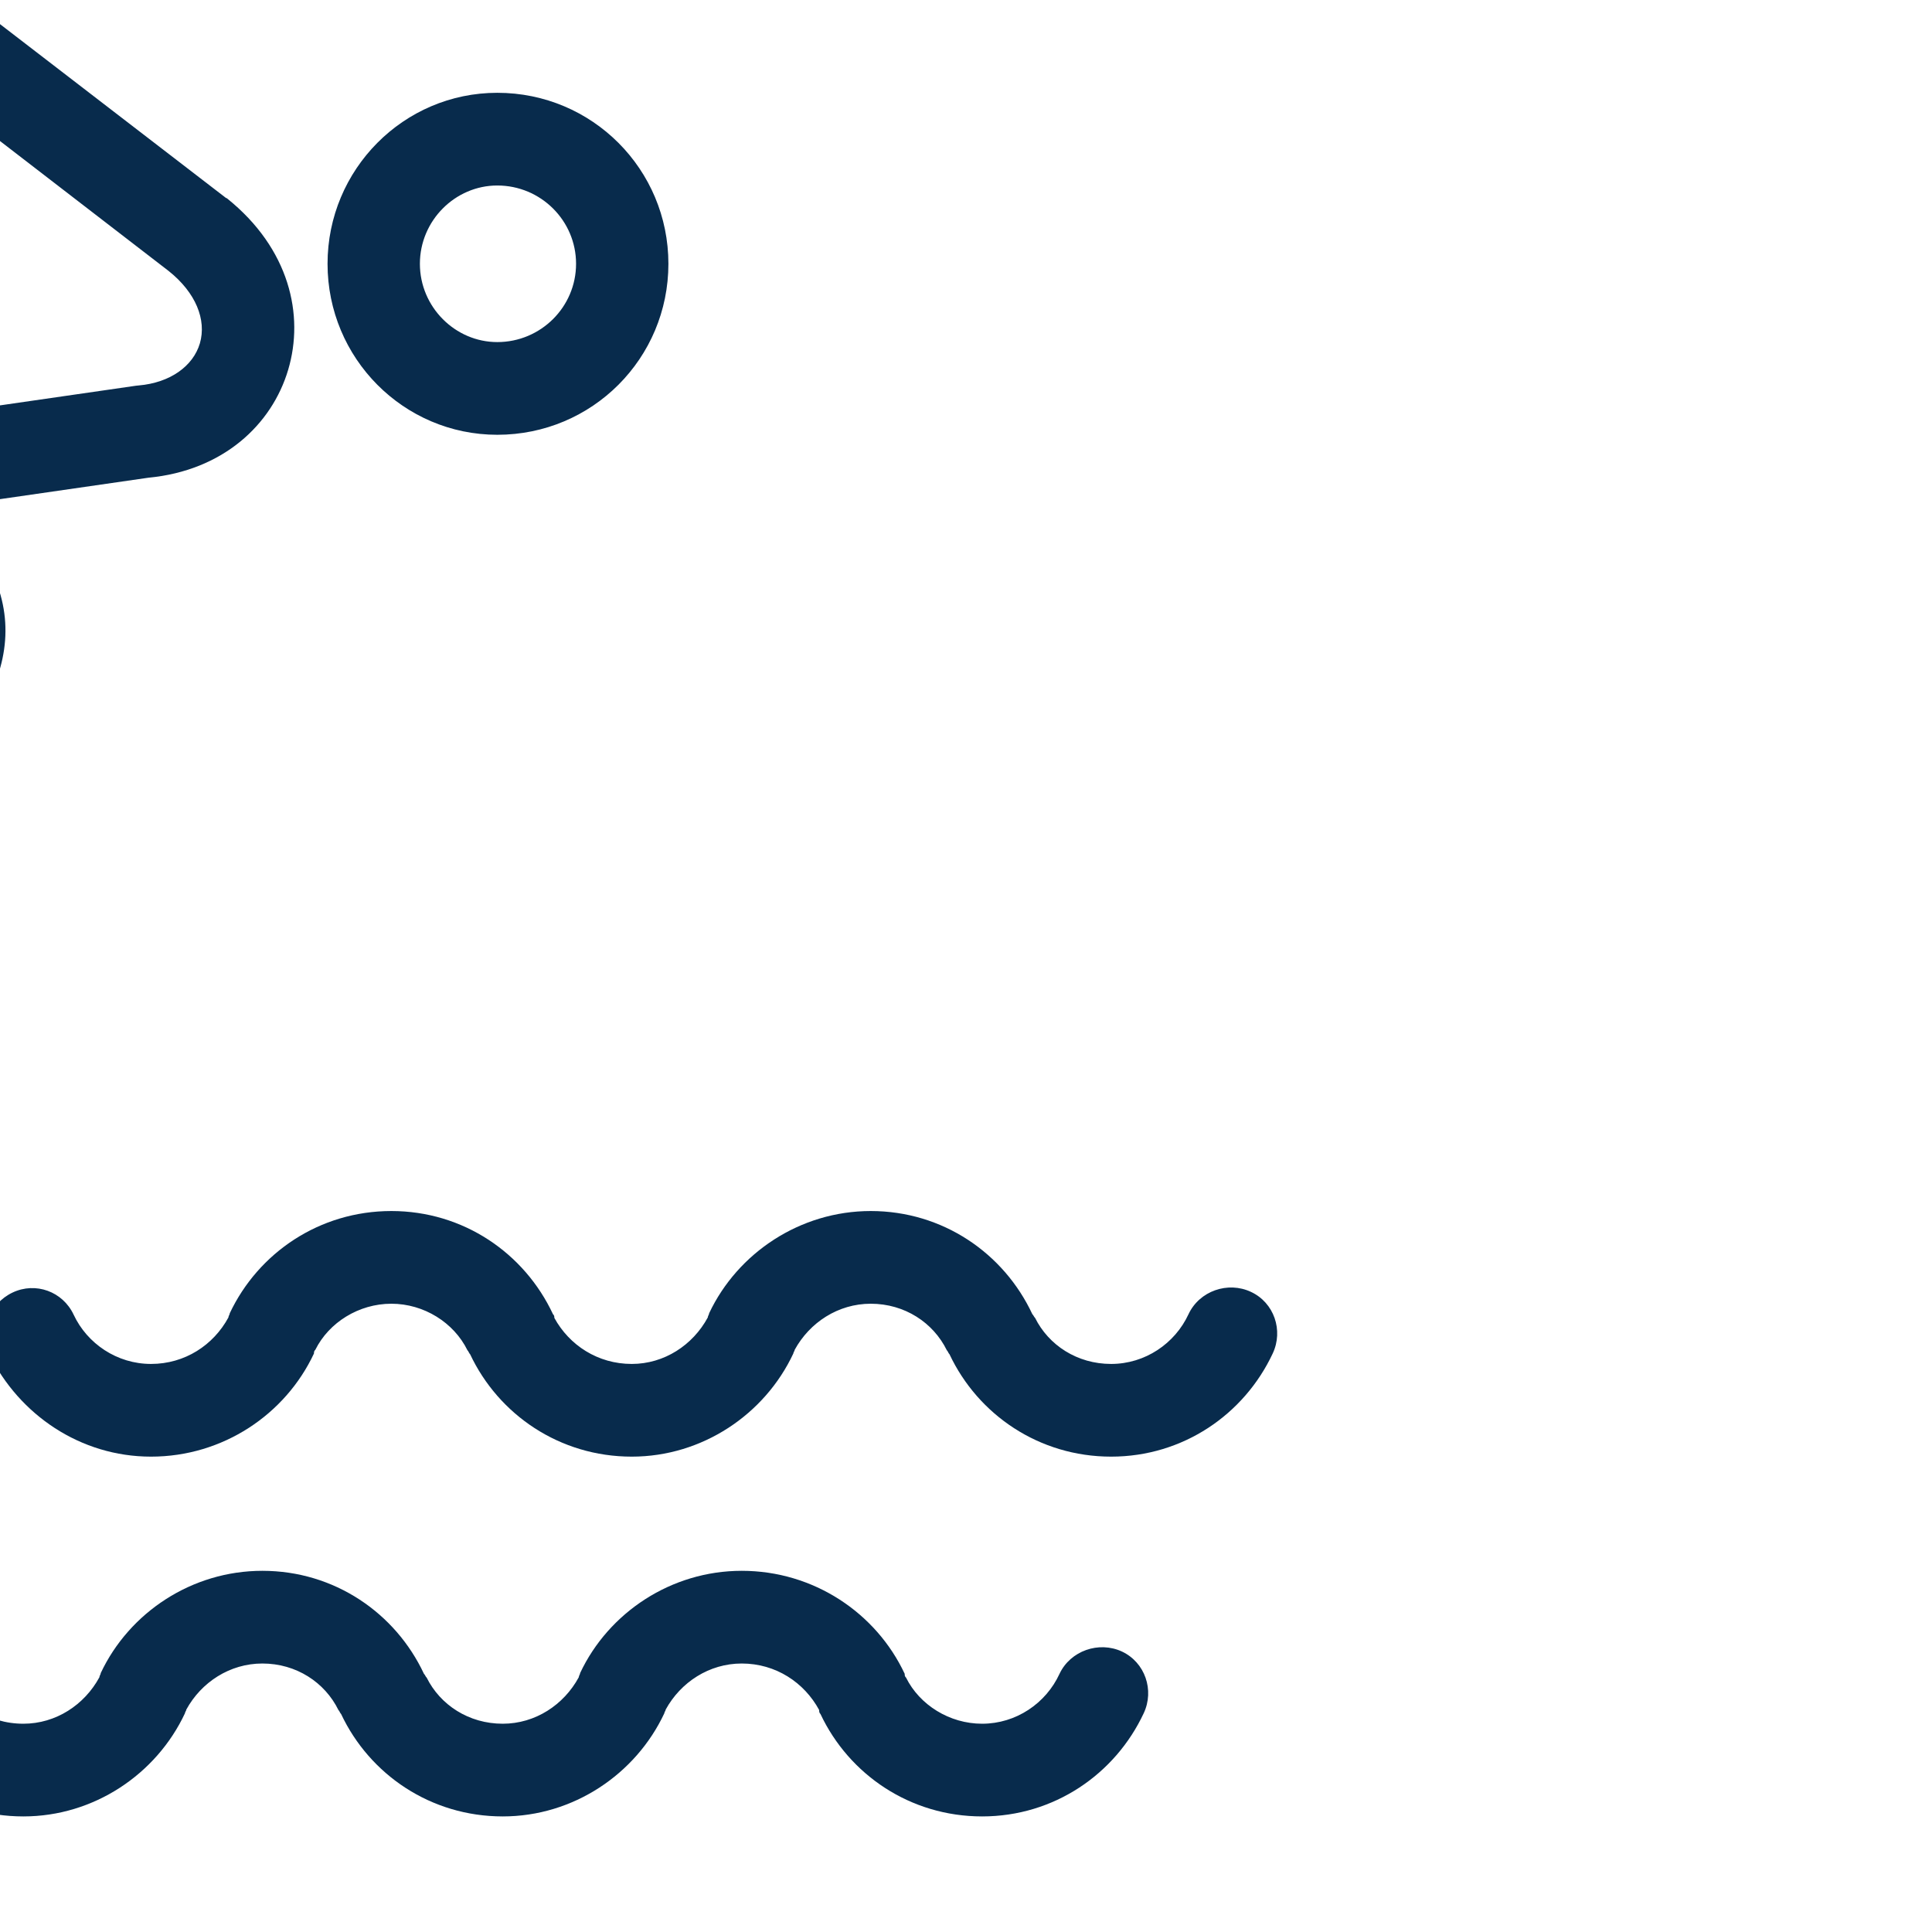 <?xml version="1.0" encoding="UTF-8" standalone="no"?> <svg xmlns="http://www.w3.org/2000/svg" xmlns:xlink="http://www.w3.org/1999/xlink" xmlns:serif="http://www.serif.com/" width="100%" height="100%" viewBox="0 0 50 50" version="1.1" xml:space="preserve" style="fill-rule:evenodd;clip-rule:evenodd;stroke-linejoin:round;stroke-miterlimit:2;"> <g transform="matrix(1,0,0,1,-14837.9,-25780.3)"> <g transform="matrix(1.562,0,0,1.478,-44223,40102.4)"> <g transform="matrix(0.225,0,0,0.238,30493.9,-11355.1)"> <path d="M32544,7094.73C32543.9,7094.82 32543.9,7094.91 32543.9,7095C32541.8,7099.48 32537.2,7102.59 32531.9,7102.59C32526.7,7102.59 32522.2,7099.51 32520,7095.06C32519.2,7093.36 32520,7091.33 32521.7,7090.52C32523.4,7089.71 32525.4,7090.44 32526.2,7092.14C32527.2,7094.28 32529.4,7095.77 32531.9,7095.77C32534.4,7095.77 32536.5,7094.38 32537.6,7092.35C32537.6,7092.24 32537.7,7092.14 32537.7,7092.04C32539.8,7087.6 32544.3,7084.52 32549.6,7084.52C32554.9,7084.52 32559.4,7087.62 32561.5,7092.11C32561.6,7092.2 32561.6,7092.29 32561.6,7092.38C32562.7,7094.39 32564.8,7095.77 32567.3,7095.77C32569.7,7095.77 32571.8,7094.38 32572.9,7092.35C32572.9,7092.24 32573,7092.14 32573,7092.04C32575.1,7087.6 32579.7,7084.52 32584.9,7084.52C32590.2,7084.52 32594.7,7087.62 32596.8,7092.11C32596.9,7092.2 32596.9,7092.29 32597,7092.38C32598,7094.39 32600.1,7095.77 32602.6,7095.77C32605.1,7095.77 32607.3,7094.27 32608.3,7092.11C32609.1,7090.4 32611.2,7089.67 32612.9,7090.47C32614.6,7091.26 32615.3,7093.3 32614.5,7095C32612.4,7099.48 32607.9,7102.59 32602.6,7102.59C32597.3,7102.59 32592.8,7099.51 32590.7,7095.06C32590.6,7094.96 32590.6,7094.86 32590.5,7094.76C32589.5,7092.73 32587.4,7091.34 32584.9,7091.34C32582.5,7091.34 32580.4,7092.72 32579.3,7094.73C32579.3,7094.82 32579.2,7094.91 32579.2,7095C32577.1,7099.48 32572.5,7102.59 32567.3,7102.59C32562,7102.59 32557.5,7099.51 32555.4,7095.06C32555.3,7094.96 32555.3,7094.86 32555.2,7094.76C32554.2,7092.73 32552,7091.34 32549.6,7091.34C32547.2,7091.34 32545,7092.72 32544,7094.73ZM32534.5,7121.2C32534.5,7121.29 32534.4,7121.38 32534.4,7121.47C32532.3,7125.95 32527.7,7129.06 32522.5,7129.06C32517.2,7129.06 32512.7,7125.98 32510.6,7121.53C32509.7,7119.83 32510.5,7117.8 32512.2,7116.99C32513.9,7116.18 32515.9,7116.9 32516.7,7118.61C32517.7,7120.75 32519.9,7122.24 32522.5,7122.24C32524.9,7122.24 32527,7120.85 32528.1,7118.82C32528.1,7118.71 32528.2,7118.61 32528.2,7118.51C32530.3,7114.06 32534.9,7110.99 32540.1,7110.99C32545.4,7110.99 32549.9,7114.09 32552,7118.57C32552.1,7118.66 32552.1,7118.76 32552.2,7118.85C32553.2,7120.86 32555.3,7122.24 32557.8,7122.24C32560.2,7122.24 32562.3,7120.85 32563.4,7118.82C32563.4,7118.71 32563.5,7118.61 32563.5,7118.51C32565.6,7114.06 32570.2,7110.99 32575.4,7110.99C32580.7,7110.99 32585.3,7114.09 32587.4,7118.57C32587.4,7118.66 32587.4,7118.76 32587.5,7118.85C32588.5,7120.86 32590.7,7122.24 32593.1,7122.24C32595.6,7122.24 32597.8,7120.74 32598.8,7118.57C32599.6,7116.87 32601.7,7116.14 32603.4,7116.93C32605.1,7117.73 32605.8,7119.77 32605,7121.47C32602.9,7125.95 32598.4,7129.06 32593.1,7129.06C32587.8,7129.06 32583.3,7125.98 32581.2,7121.53C32581.1,7121.43 32581.1,7121.33 32581.1,7121.23C32580,7119.2 32577.9,7117.81 32575.4,7117.81C32573,7117.81 32570.9,7119.19 32569.8,7121.2C32569.8,7121.29 32569.7,7121.38 32569.7,7121.47C32567.6,7125.95 32563,7129.06 32557.8,7129.06C32552.5,7129.06 32548,7125.98 32545.9,7121.53C32545.8,7121.43 32545.8,7121.33 32545.7,7121.23C32544.7,7119.2 32542.6,7117.81 32540.1,7117.81C32537.7,7117.81 32535.6,7119.19 32534.5,7121.2ZM32557.4,7002.25C32564.4,7002.25 32570,7007.89 32570,7014.83C32570,7021.78 32564.4,7027.41 32557.4,7027.41C32550.5,7027.41 32544.9,7021.78 32544.9,7014.83C32544.9,7007.89 32550.5,7002.25 32557.4,7002.25ZM32557.4,7009.07C32554.3,7009.07 32551.7,7011.65 32551.7,7014.83C32551.7,7018.01 32554.3,7020.59 32557.4,7020.59C32560.6,7020.59 32563.2,7018.01 32563.2,7014.83C32563.2,7011.65 32560.6,7009.07 32557.4,7009.07ZM32500.9,7126.84C32500.2,7128.75 32498.1,7129.72 32496.1,7129.01C32494.2,7128.3 32493.3,7126.16 32494,7124.25C32494,7124.25 32508.8,7084.54 32508.8,7084.54L32476.9,7084.54C32474.9,7084.54 32473.2,7082.88 32473.2,7080.84C32473.2,7078.8 32474.9,7077.15 32476.9,7077.15L32514.1,7077.15C32515.3,7077.15 32516.5,7077.74 32517.2,7078.73C32517.8,7079.73 32518,7081 32517.6,7082.13L32500.9,7126.84ZM32537.5,7010.02C32542.1,7013.71 32543.2,7018.61 32542,7022.63C32540.8,7026.67 32537.2,7030.05 32531.7,7030.57L32515.9,7032.85L32517.5,7033.89C32517.8,7034.08 32518,7034.31 32518.3,7034.58C32521.2,7038.11 32521.8,7041.67 32520.6,7045.19L32513.9,7068.68C32513.9,7068.77 32513.9,7068.86 32513.8,7068.94C32512.4,7072.84 32507.4,7074.34 32502.8,7073C32498.2,7071.66 32494.8,7067.81 32495.7,7063.59C32495.7,7063.5 32495.7,7063.41 32495.7,7063.32C32495.7,7063.32 32501,7044.59 32501,7044.59L32487.9,7035.66C32487.9,7035.65 32487.9,7035.64 32487.9,7035.63C32482.9,7032.09 32481.9,7025.16 32483.9,7019.91C32485.4,7016.1 32488.4,7013.31 32492.3,7012.86C32492.3,7012.86 32507.9,7011.01 32507.9,7011.01L32499.1,7004.03C32499,7003.95 32498.9,7003.86 32498.8,7003.77C32495.5,7000.47 32495.9,6995.41 32498.6,6991.82C32501.3,6988.12 32506,6986.35 32510.2,6989.06C32510.3,6989.11 32510.3,6989.16 32510.4,6989.22L32537.4,7009.97C32537.4,7009.99 32537.5,7010 32537.5,7010.02ZM32533.2,7015.36C32533.2,7015.36 32506.4,6994.73 32506.4,6994.72C32505.5,6994.24 32504.6,6995.08 32504.1,6995.87C32503.4,6996.76 32502.8,6997.98 32503.5,6998.84L32518.6,7010.76C32519.7,7011.62 32520.2,7013.04 32519.8,7014.37C32519.4,7015.69 32518.3,7016.67 32516.9,7016.83L32493.1,7019.63C32491.7,7019.8 32490.8,7021.03 32490.3,7022.41C32489.3,7024.93 32489.4,7028.34 32491.8,7030.05L32506.9,7040.34C32508.1,7041.17 32508.7,7042.68 32508.3,7044.09C32508.3,7044.09 32502.3,7064.98 32502.3,7064.99C32502.3,7065.23 32502.6,7065.36 32502.9,7065.53C32503.4,7065.94 32504,7066.25 32504.7,7066.45C32505.4,7066.65 32506.1,7066.74 32506.8,7066.67C32507,7066.65 32507.2,7066.61 32507.3,7066.55C32507.4,7066.54 32507.4,7066.56 32507.4,7066.55L32514.1,7043.22C32514.1,7043.16 32514.1,7043.09 32514.2,7043.03C32514.6,7041.78 32514.2,7040.57 32513.3,7039.33L32504.4,7033.66C32503.2,7032.9 32502.6,7031.46 32502.9,7030.07C32503.2,7028.68 32504.4,7027.62 32505.8,7027.41L32530.8,7023.8C32530.8,7023.8 32530.9,7023.79 32531,7023.78C32533.3,7023.58 32535,7022.37 32535.5,7020.68C32536,7018.95 32535.2,7016.95 32533.2,7015.36Z" style="fill:rgb(8,43,76);"></path> </g> </g> </g> </svg> 